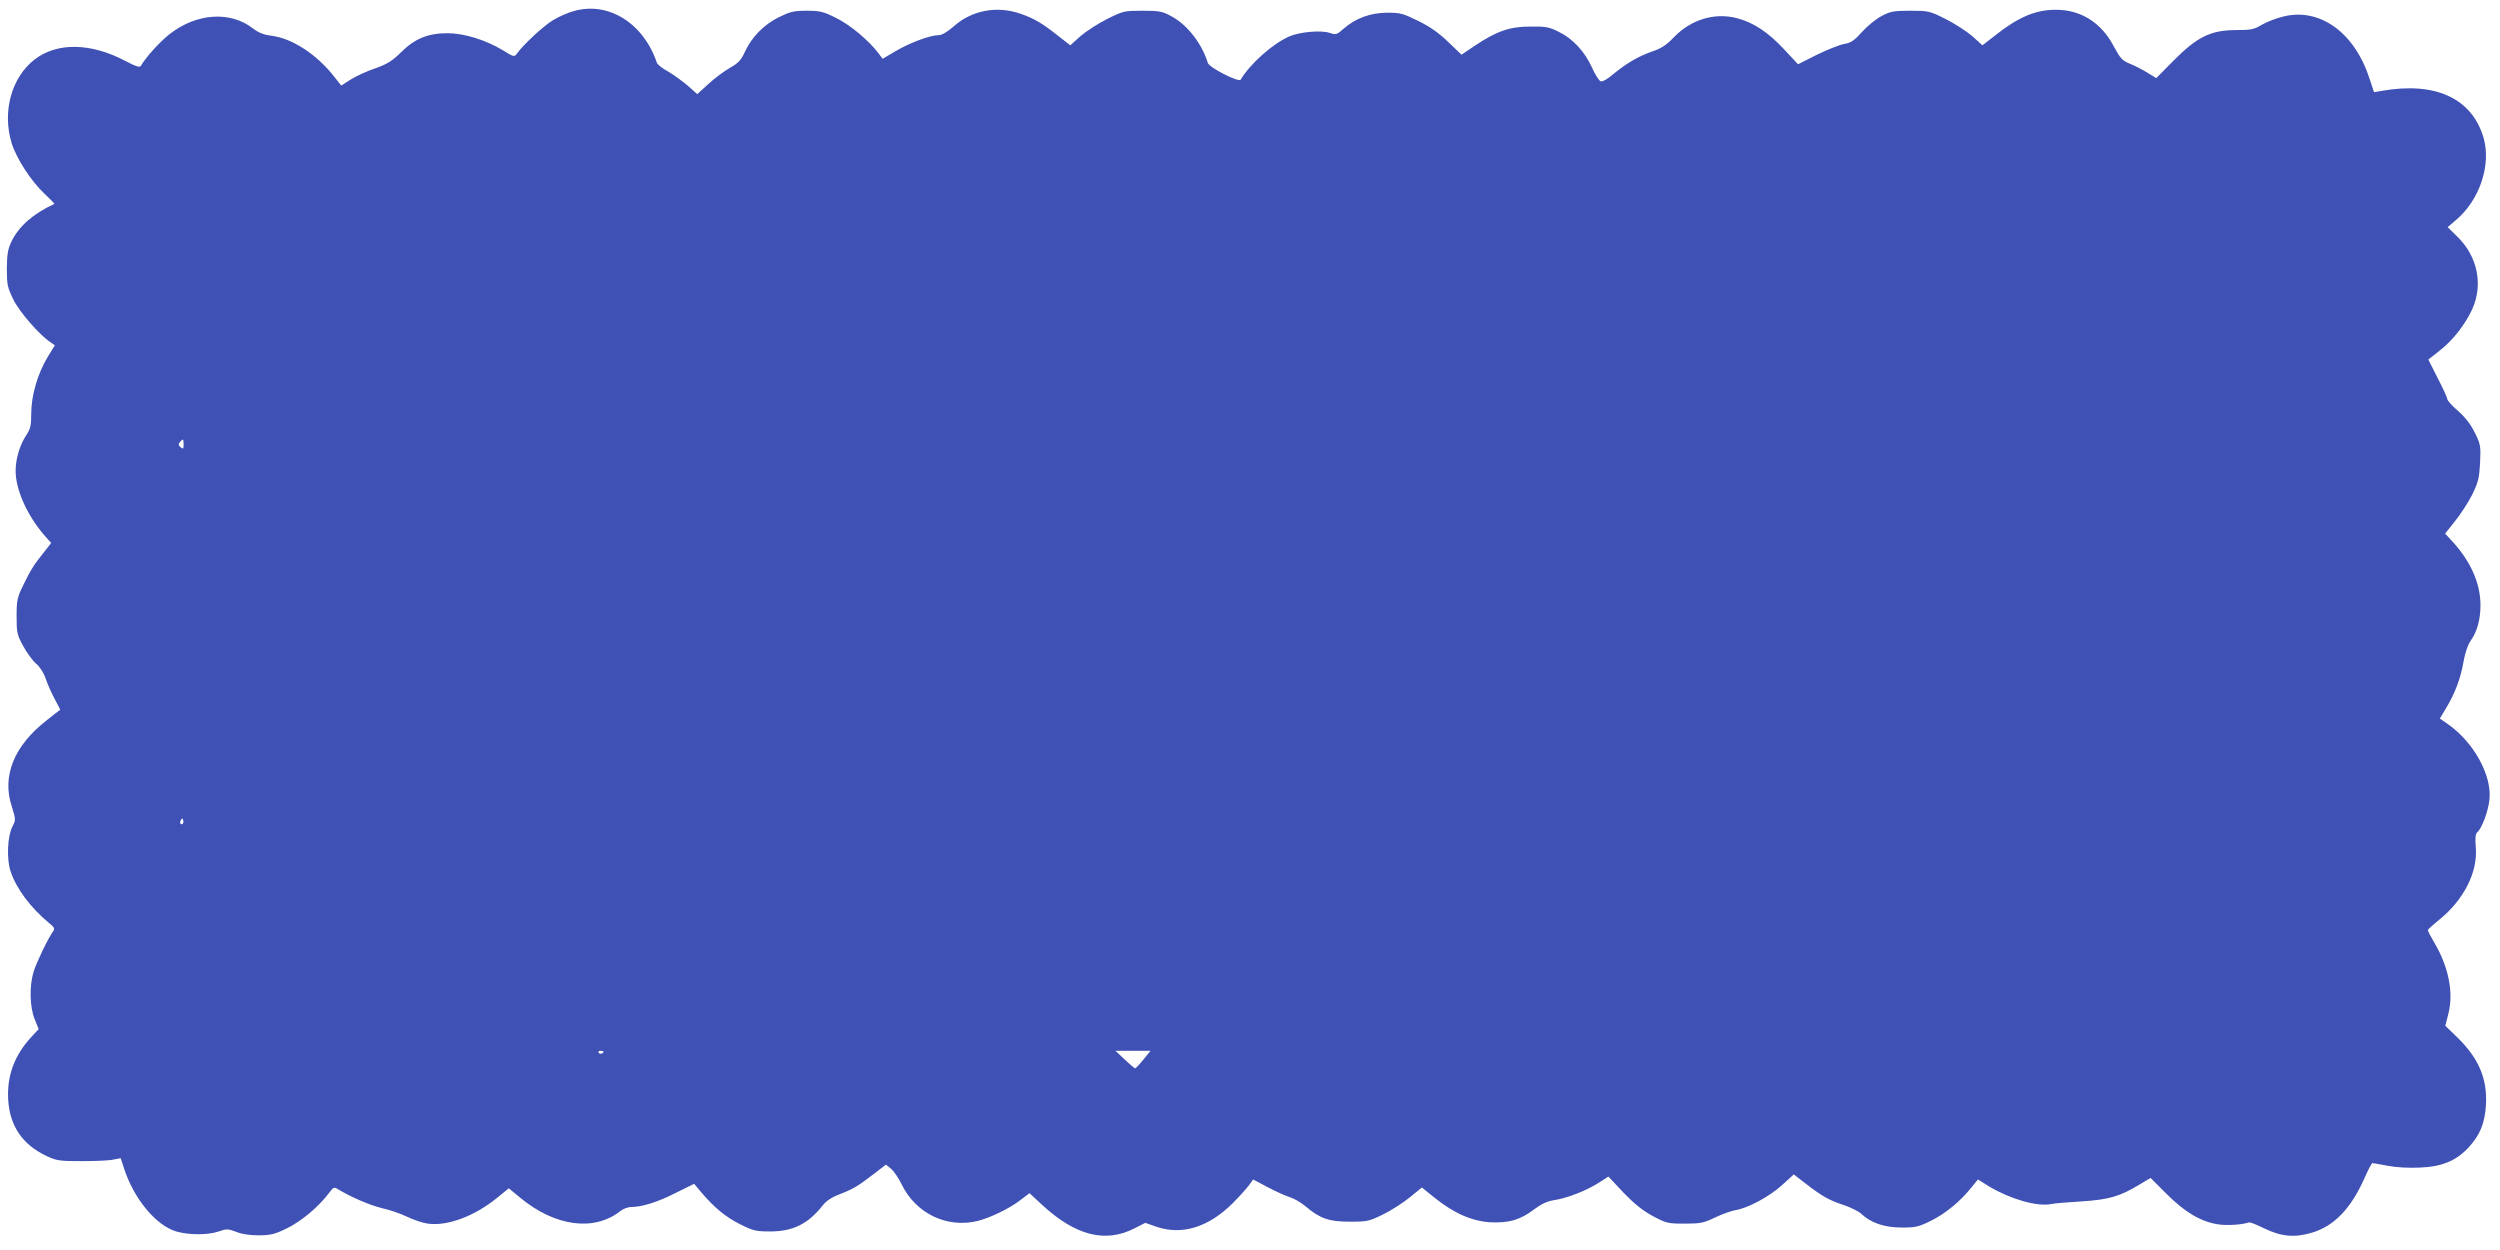 <?xml version="1.0" standalone="no"?>
<!DOCTYPE svg PUBLIC "-//W3C//DTD SVG 20010904//EN"
 "http://www.w3.org/TR/2001/REC-SVG-20010904/DTD/svg10.dtd">
<svg version="1.0" xmlns="http://www.w3.org/2000/svg"
 width="1280pt" height="640pt" viewBox="0 0 1280 640"
 preserveAspectRatio="xMidYMid meet">
<g transform="translate(0,640) scale(0.1,-0.1)"
fill="#3f51b5" stroke="none">
<path d="M2940 6344 c-30 -8 -79 -29 -108 -47 -49 -29 -152 -125 -185 -171
-14 -19 -16 -18 -73 17 -88 53 -198 87 -283 87 -100 0 -168 -28 -238 -98 -46
-45 -70 -60 -132 -82 -42 -14 -98 -40 -125 -57 l-49 -31 -37 47 c-90 114 -215
195 -320 208 -40 5 -66 15 -97 39 -116 89 -289 76 -425 -31 -50 -39 -122 -119
-146 -161 -6 -11 -23 -6 -82 25 -176 92 -347 95 -462 7 -119 -91 -168 -268
-118 -430 25 -79 100 -195 170 -260 28 -26 50 -49 48 -50 -109 -51 -180 -113
-219 -192 -19 -40 -23 -65 -24 -139 0 -82 3 -96 33 -158 32 -65 134 -182 190
-219 l23 -16 -36 -58 c-52 -86 -85 -199 -85 -290 0 -63 -4 -80 -26 -113 -33
-50 -54 -121 -54 -182 0 -97 60 -230 149 -332 l33 -37 -28 -36 c-62 -77 -77
-102 -112 -174 -34 -69 -37 -82 -37 -165 0 -84 2 -95 34 -153 19 -35 49 -76
66 -90 20 -17 39 -47 49 -77 9 -27 30 -74 46 -104 17 -30 29 -55 28 -56 -2 0
-33 -24 -69 -53 -167 -130 -230 -285 -179 -440 21 -67 21 -71 4 -103 -26 -50
-31 -166 -10 -230 29 -88 103 -187 195 -263 29 -23 33 -31 23 -44 -27 -38 -85
-159 -100 -207 -22 -73 -20 -179 5 -242 l21 -52 -39 -42 c-86 -94 -124 -197
-117 -320 8 -134 73 -230 197 -288 51 -24 67 -26 181 -26 69 0 141 3 161 8
l37 7 17 -52 c50 -155 163 -292 267 -323 66 -19 163 -19 218 0 40 14 47 14 89
-2 29 -12 72 -18 117 -18 62 1 82 6 145 37 73 36 160 109 212 178 24 32 28 34
48 21 64 -39 165 -83 226 -97 37 -8 95 -28 128 -44 33 -16 81 -32 106 -35 99
-14 239 38 354 132 l60 49 58 -48 c179 -148 379 -175 514 -68 14 11 38 20 54
20 55 0 136 25 228 72 l95 47 35 -42 c68 -80 126 -128 200 -165 68 -34 82 -37
155 -37 116 0 194 39 268 133 20 25 48 43 88 58 68 26 93 41 176 105 l60 46
26 -21 c14 -11 38 -47 54 -79 73 -151 233 -227 391 -188 65 17 163 64 218 107
l46 35 68 -63 c168 -154 320 -193 468 -118 l57 29 60 -21 c129 -43 264 -1 387
121 36 36 74 79 85 94 l20 28 74 -39 c41 -22 93 -45 115 -52 22 -7 58 -28 79
-46 74 -63 120 -79 227 -79 90 0 99 2 172 38 43 21 104 61 137 88 l60 49 62
-50 c100 -81 193 -122 287 -128 96 -5 155 12 227 67 35 26 66 41 100 46 66 10
162 47 226 87 l53 34 77 -82 c56 -58 98 -92 150 -120 69 -37 78 -39 163 -39
81 0 97 3 155 31 36 17 83 34 105 38 62 9 174 69 240 129 l59 54 61 -47 c83
-64 119 -85 195 -110 36 -12 76 -32 90 -45 49 -46 118 -70 206 -70 73 0 87 3
155 37 73 37 147 98 205 171 l31 38 58 -36 c107 -64 245 -104 315 -90 19 4 91
10 160 14 137 9 194 25 294 86 l57 34 82 -82 c93 -93 174 -141 260 -155 48 -8
122 -3 162 9 6 2 39 -11 75 -29 90 -44 159 -50 248 -23 114 34 201 126 269
281 18 41 36 75 40 75 5 0 40 -7 79 -14 42 -8 108 -12 165 -9 114 5 185 35
249 104 58 63 82 123 88 215 8 135 -36 239 -145 346 l-63 61 16 63 c27 107 1
239 -72 362 -19 32 -34 61 -33 65 0 4 27 28 59 54 125 101 197 244 186 369 -4
50 -2 69 8 78 23 20 56 107 62 168 13 125 -82 295 -215 387 l-39 27 34 57 c44
73 73 150 88 238 7 40 22 85 35 102 34 48 51 109 51 184 0 110 -49 222 -143
325 l-38 41 51 64 c28 35 68 96 88 136 31 64 36 85 40 163 4 85 3 93 -27 154
-22 44 -50 80 -87 112 -30 26 -54 53 -54 60 0 7 -22 55 -49 107 l-48 95 57 45
c69 54 130 132 167 211 58 126 29 272 -76 374 l-49 48 42 36 c121 101 182 282
142 421 -60 204 -248 290 -526 240 l-35 -6 -23 69 c-76 237 -256 366 -443 318
-35 -8 -84 -28 -109 -42 -39 -24 -56 -27 -135 -27 -128 -1 -197 -36 -317 -157
l-88 -89 -47 29 c-27 16 -67 37 -91 46 -36 15 -47 27 -79 87 -64 122 -168 188
-297 188 -104 0 -192 -37 -313 -133 l-63 -49 -52 47 c-29 25 -91 65 -137 88
-82 41 -88 42 -180 42 -85 0 -102 -3 -147 -27 -29 -15 -74 -52 -100 -81 -40
-45 -57 -56 -91 -62 -24 -4 -86 -29 -140 -55 l-97 -49 -72 77 c-81 87 -156
137 -241 159 -115 30 -235 -7 -323 -98 -37 -39 -64 -57 -112 -73 -71 -25 -131
-60 -201 -118 -27 -23 -53 -38 -62 -34 -8 3 -28 34 -44 70 -37 82 -98 148
-170 183 -49 25 -67 28 -146 27 -105 0 -171 -23 -284 -98 l-68 -46 -68 65
c-46 45 -93 78 -152 107 -79 39 -92 43 -162 43 -86 -1 -160 -28 -223 -83 -32
-29 -38 -31 -68 -21 -44 16 -156 6 -210 -18 -85 -38 -197 -137 -248 -221 -10
-15 -161 62 -168 86 -30 99 -107 198 -189 240 -44 24 -61 27 -146 27 -92 0
-98 -1 -180 -42 -46 -23 -108 -63 -137 -88 l-52 -47 -63 49 c-82 65 -123 89
-193 113 -121 42 -250 17 -342 -66 -33 -28 -59 -44 -76 -44 -43 0 -146 -38
-219 -81 l-68 -40 -21 28 c-49 65 -145 146 -217 181 -66 33 -83 37 -151 37
-66 0 -85 -5 -142 -33 -77 -38 -139 -101 -175 -179 -19 -42 -34 -57 -77 -81
-29 -17 -78 -53 -109 -82 l-57 -52 -47 42 c-27 23 -72 56 -101 73 -30 16 -56
37 -59 46 -68 202 -247 314 -423 265z m-2000 -2220 c0 -22 -2 -25 -15 -14 -12
10 -13 16 -4 26 16 20 19 18 19 -12z m-4 -1941 c-10 -10 -19 5 -10 18 6 11 8
11 12 0 2 -7 1 -15 -2 -18z m2154 -1167 c0 -11 -19 -15 -25 -6 -3 5 1 10 9 10
9 0 16 -2 16 -4z m2764 -41 c-20 -25 -39 -45 -42 -45 -3 0 -27 20 -53 45 l-48
45 90 0 90 0 -37 -45z"/>
</g>
</svg>

